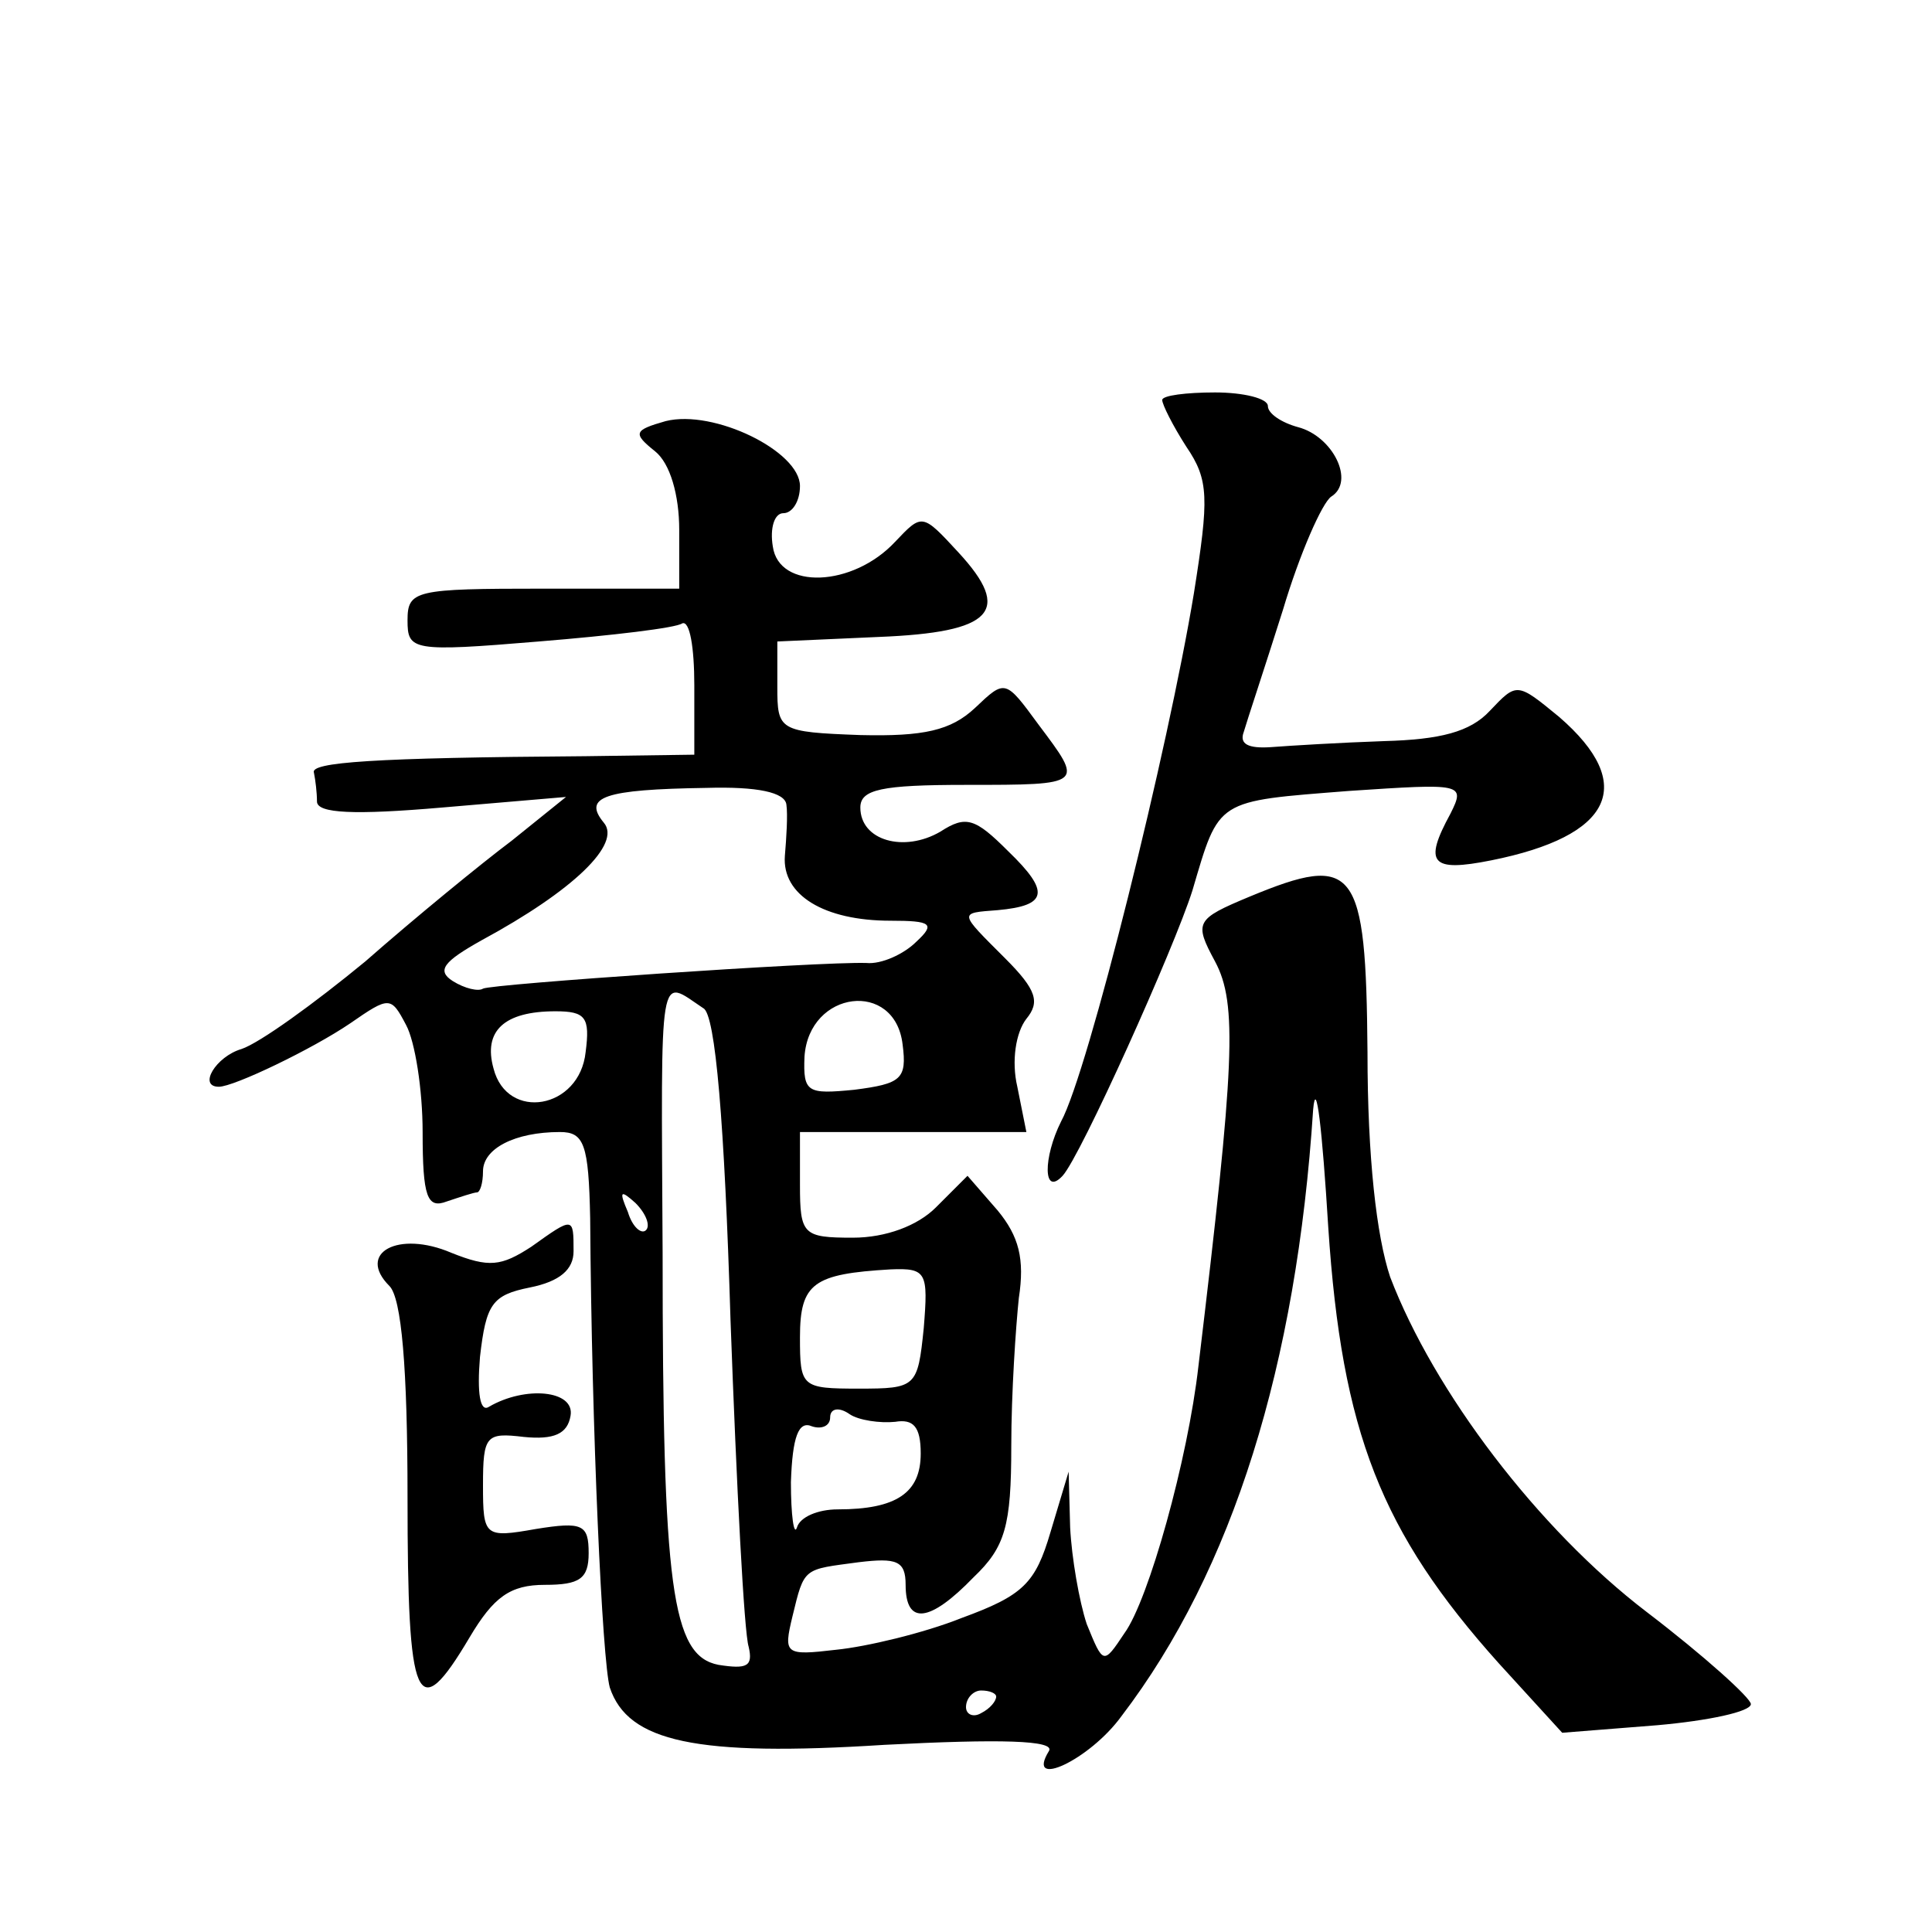 <?xml version="1.0" standalone="no"?>
<!DOCTYPE svg PUBLIC "-//W3C//DTD SVG 20010904//EN"
 "http://www.w3.org/TR/2001/REC-SVG-20010904/DTD/svg10.dtd">
<svg version="1.0" xmlns="http://www.w3.org/2000/svg"
 width="128pt" height="128pt" viewBox="0 0 128 128"
 preserveAspectRatio="xMidYMid meet">
<g transform="translate(0,128) scale(0.1,-0.1)"
fill="#0" stroke="none">
<path d="M770 1015 c0 -3 7 -17 16 -31 15 -22 15 -34 5 -97 -17 -103 -70 -317 -88
-350 -12 -24 -12 -50 1 -36 12 13 74 151 86 189 18 61 15 59 104 66 75 5 77 5 67
-15 -18 -33 -13 -39 27 -31 80 16 97 50 45 95 -28 23 -28 23 -46 4 -13 -14 -33
-19 -70 -20 -29 -1 -62 -3 -75 -4 -15 -1 -21 2 -18 10 2 7 14 43 26 81 11 37 26
71 32 75 16 10 1 40 -22 46 -11 3 -20 9 -20 14 0 5 -16 9 -35 9 -19 0 -35 -2 -35
-5z M441 1001 c-21 -6 -22 -8 -7 -20 10 -8 16 -29 16 -52 l0 -39 -90 0 c-85 0 -90
-1 -90 -21 0 -20 3 -21 87 -14 49 4 91 9 95 12 5 2 8 -16 8 -41 l0 -46 -72 -1 c-141
-1 -183 -4 -180 -11 1 -5 2 -13 2 -19 0 -8 25 -9 83 -4 l82 7 -36 -29 c-20 -15
-64 -51 -97 -80 -34 -28 -70 -54 -82 -58 -17 -5 -29 -25 -15 -25 10 0 62 25 87
42 26 18 27 18 37 -1 6 -11 11 -43 11 -71 0 -43 3 -51 16 -46 9 3 18 6 20 6 2 0
4 6 4 14 0 15 21 26 51 26 16 0 19 -8 20 -57 1 -142 8 -293 13 -311 12 -36 57 -46
182 -38 77 4 113 3 109 -4 -16 -26 27 -6 48 23 74 97 116 233 127 402 2 22 6 -13
10 -78 9 -136 35 -202 113 -289 l42 -46 63 5 c34 3 62 9 62 14 0 4 -31 32 -69 61
-72 55 -141 146 -170 222 -9 27 -15 79 -15 149 -1 123 -8 132 -78 103 -36 -15 -37
-17 -23 -43 15 -28 13 -68 -11 -268 -7 -62 -33 -155 -49 -177 -14 -21 -14 -21 -25
6 -5 15 -10 44 -11 64 l-1 37 -12 -40 c-10 -34 -18 -42 -59 -57 -25 -10 -63 -19
-83 -21 -34 -4 -35 -3 -29 22 8 33 7 31 44 36 25 3 31 1 31 -15 0 -27 16 -25 45
5 21 20 25 34 25 87 0 35 3 79 5 98 4 26 0 41 -14 58 l-20 23 -21 -21 c-12 -12
-33 -20 -55 -20 -33 0 -35 2 -35 35 l0 35 75 0 75 0 -6 30 c-4 17 -1 36 6 45 9
11 7 19 -14 40 -31 31 -31 30 -5 32 33 3 35 12 7 39 -22 22 -28 24 -45 13 -24 -14
-53 -6 -53 16 0 12 14 15 70 15 79 0 78 0 48 40 -22 30 -22 30 -42 11 -16 -15 -34
-19 -76 -18 -54 2 -55 3 -55 32 l0 30 67 3 c76 3 89 17 53 56 -24 26 -24 26 -42
7 -28 -30 -77 -32 -81 -3 -2 12 1 22 7 22 6 0 11 8 11 18 0 23 -57 51 -89 43z m80
-254 c1 -7 0 -22 -1 -34 -2 -26 26 -43 70 -43 27 0 30 -2 17 -14 -8 -8 -23 -15
-33 -14 -31 1 -249 -14 -254 -17 -3 -2 -12 0 -20 5 -11 7 -6 13 19 27 61 33 93
64 81 78 -14 17 0 22 68 23 34 1 52 -3 53 -11z m-55 -135 c8 -4 14 -76 18 -207
4 -110 9 -207 12 -216 3 -13 -1 -15 -20 -12 -31 6 -37 51 -37 273 -1 193 -3 182
27 162z m132 -24 c3 -23 -1 -26 -32 -30 -31 -3 -34 -2 -33 22 3 44 60 51 65 8z
m-210 -5 c-4 -38 -52 -46 -61 -11 -7 25 7 38 41 38 20 0 23 -4 20 -27z m40 -118
c-3 -3 -9 2 -12 12 -6 14 -5 15 5 6 7 -7 10 -15 7 -18z m184 -65 c-4 -39 -5 -40
-43 -40 -38 0 -39 1 -39 34 0 36 9 42 60 45 24 1 25 -2 22 -39z m-19 -62 c12 2
17 -3 17 -21 0 -26 -16 -37 -55 -37 -13 0 -25 -5 -27 -12 -2 -6 -4 8 -4 30 1 30
5 41 14 37 6 -2 12 0 12 6 0 6 6 7 13 2 6 -4 20 -6 30 -5z m67 -182 c0 -3 -4 -8
-10 -11 -5 -3 -10 -1 -10 4 0 6 5 11 10 11 6 0 10 -2 10 -4z M352 454 c-20 -13
-28 -14 -53 -4 -35 15 -63 0 -41 -22 8 -8 12 -54 12 -140 0 -138 6 -152 41 -93
16 27 27 35 50 35 23 0 29 4 29 21 0 19 -4 21 -35 16 -34 -6 -35 -5 -35 29 0 33
2 35 27 32 20 -2 29 2 31 14 3 17 -30 20 -54 6 -6 -4 -8 9 -6 33 4 35 8 41 33 46
20 4 29 12 29 24 0 23 0 23 -28 3z"/>
</g>
</svg>
